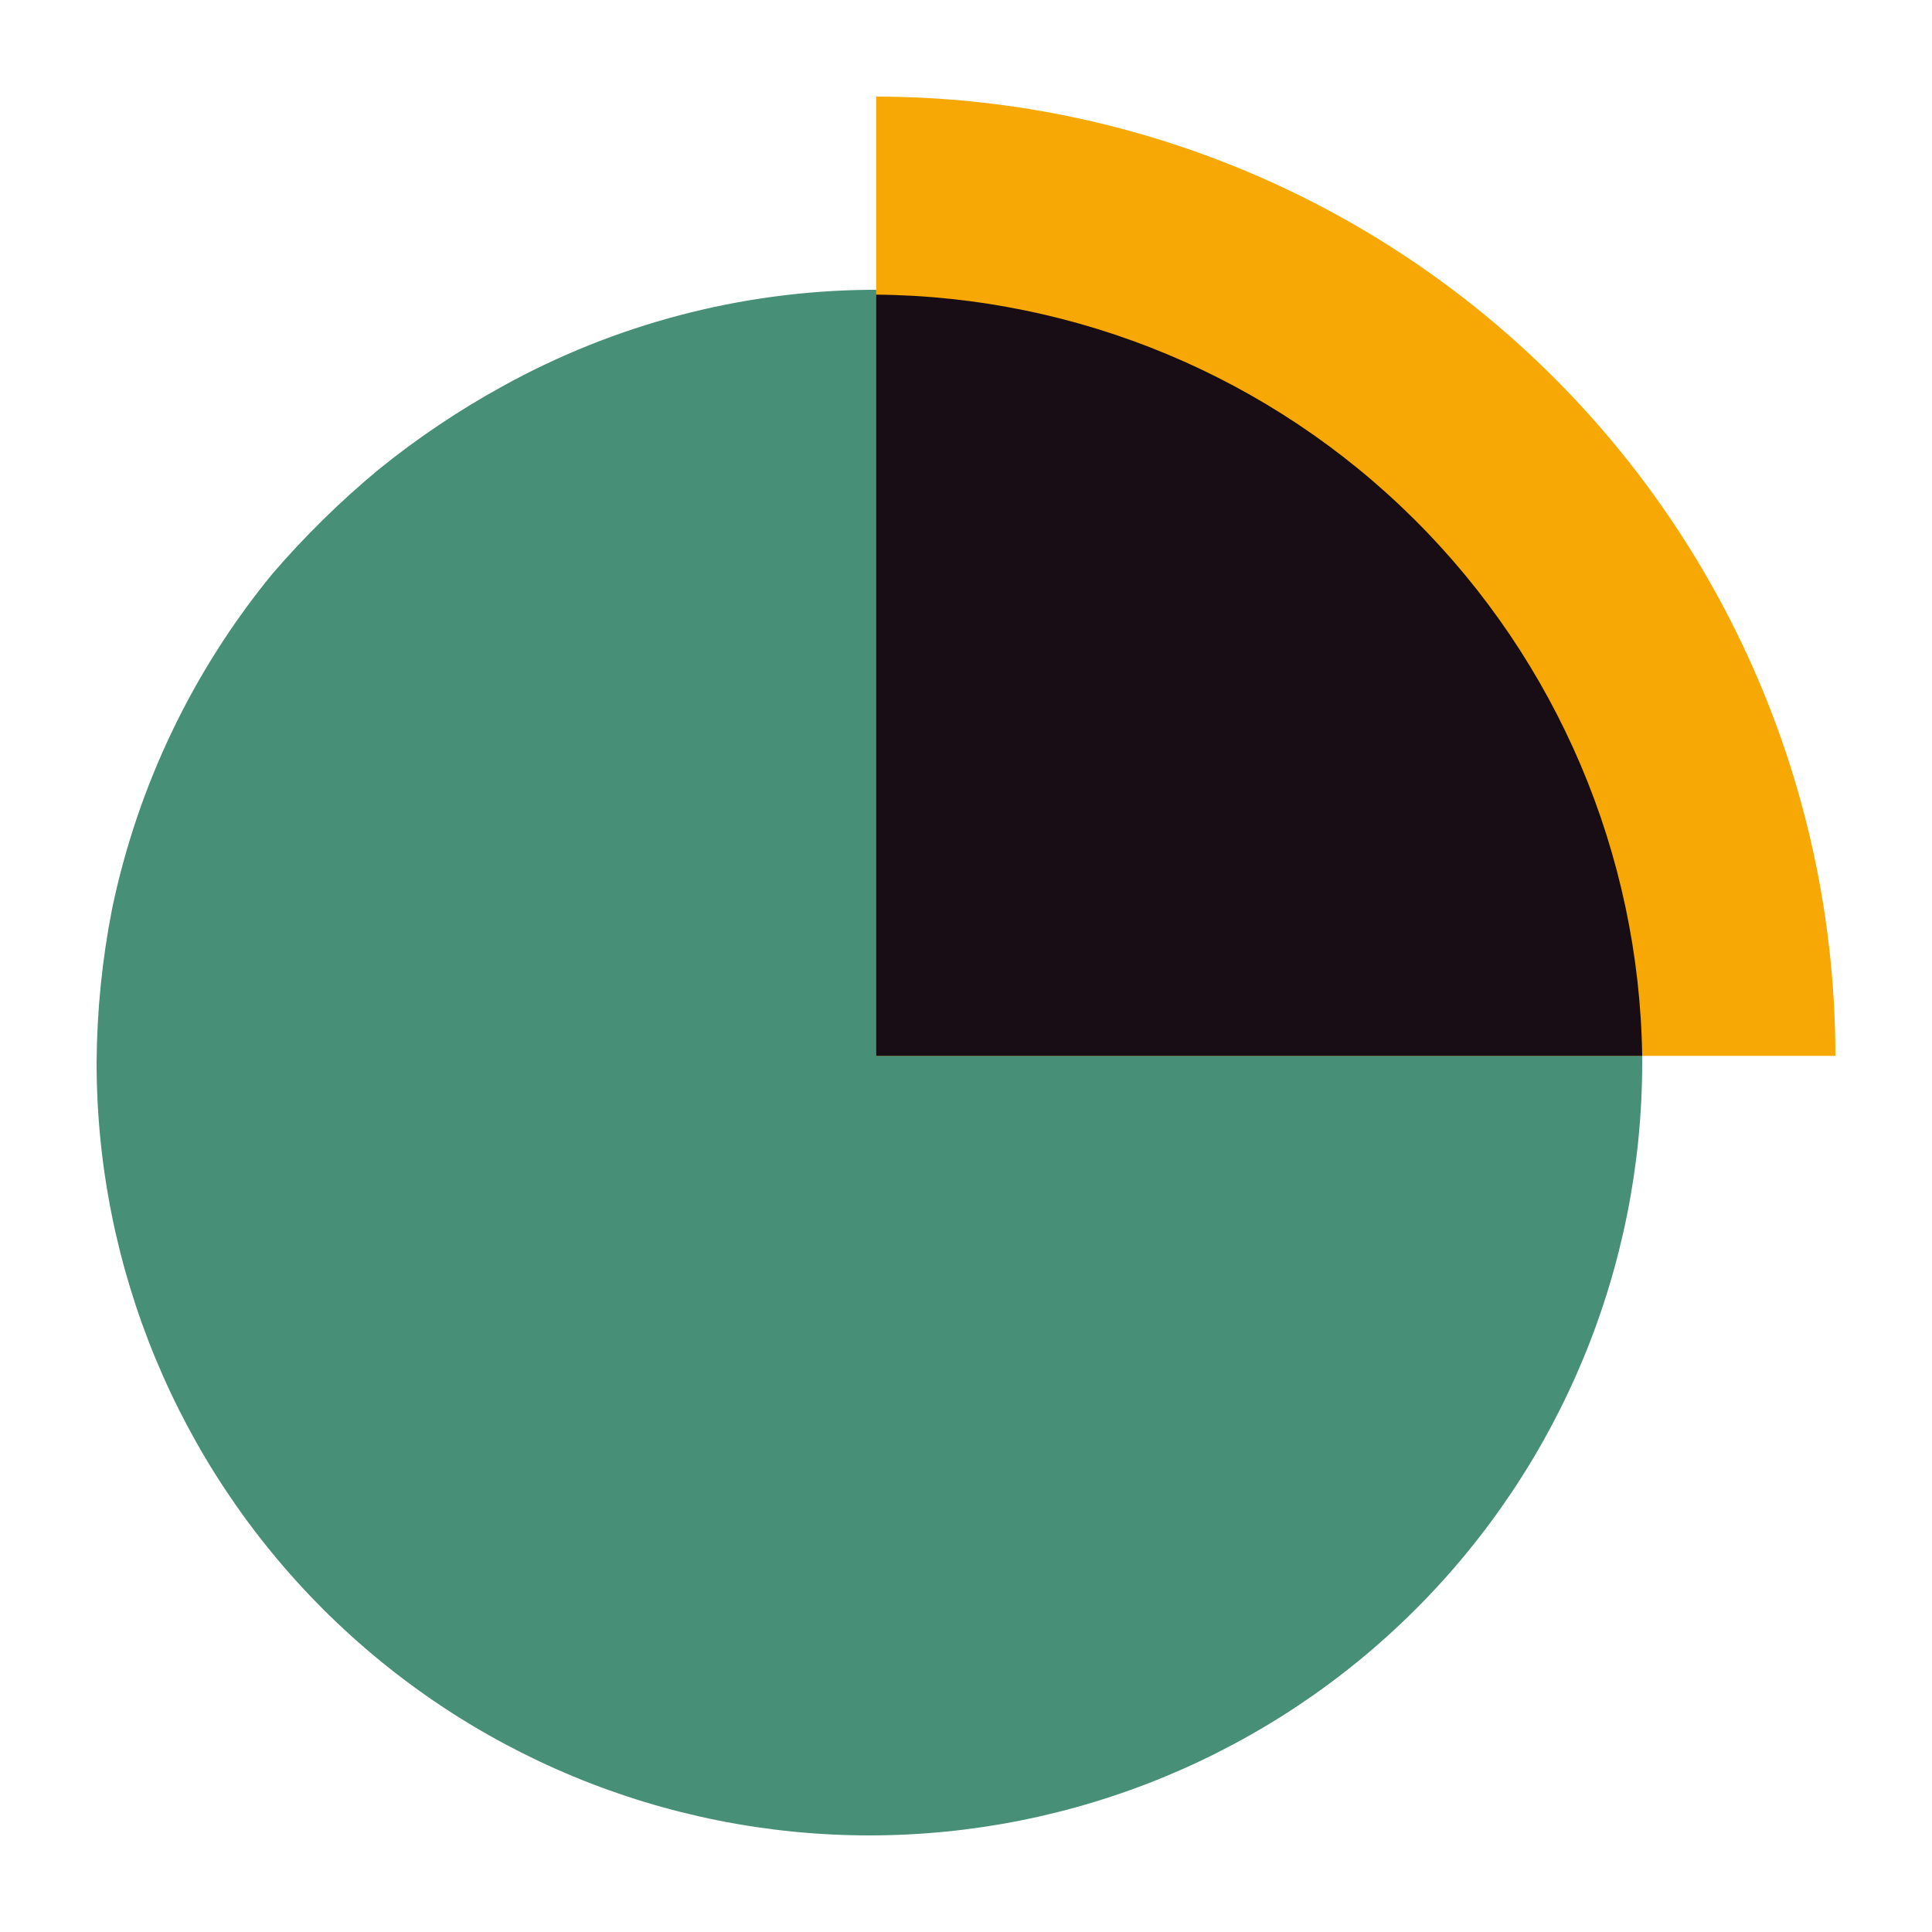 <svg width="62" height="62" viewBox="0 0 62 62" fill="none" xmlns="http://www.w3.org/2000/svg"><g clip-path="url(#clip0_616_9)"><path d="M27.9 9.3C23.777 9.338 19.728 10.403 16.12 12.4C14.721 13.169 13.393 14.061 12.152 15.066C10.924 16.084 9.783 17.204 8.742 18.414C6.184 21.532 4.418 25.223 3.596 29.171C3.277 30.795 3.111 32.445 3.1 34.1C3.1 40.677 5.713 46.985 10.364 51.636C15.015 56.287 21.323 58.9 27.9 58.9C34.477 58.9 40.785 56.287 45.436 51.636C50.087 46.985 52.7 40.677 52.7 34.1C52.7 27.523 50.087 21.215 45.436 16.564C40.785 11.913 34.477 9.3 27.9 9.3Z" fill="#478F76"></path><path d="M58.9 33.883C58.892 25.721 55.646 17.896 49.875 12.125C44.104 6.354 36.279 3.108 28.117 3.1V33.883H58.9Z" fill="#F7A804"></path><path d="M28.117 9.455V33.883H52.7C52.603 27.408 49.977 21.227 45.383 16.663C40.79 12.098 34.593 9.511 28.117 9.455Z" fill="#190D15"></path></g><defs><clipPath id="clip0_616_9"><rect width="62" height="62" fill="white"></rect></clipPath></defs></svg>
